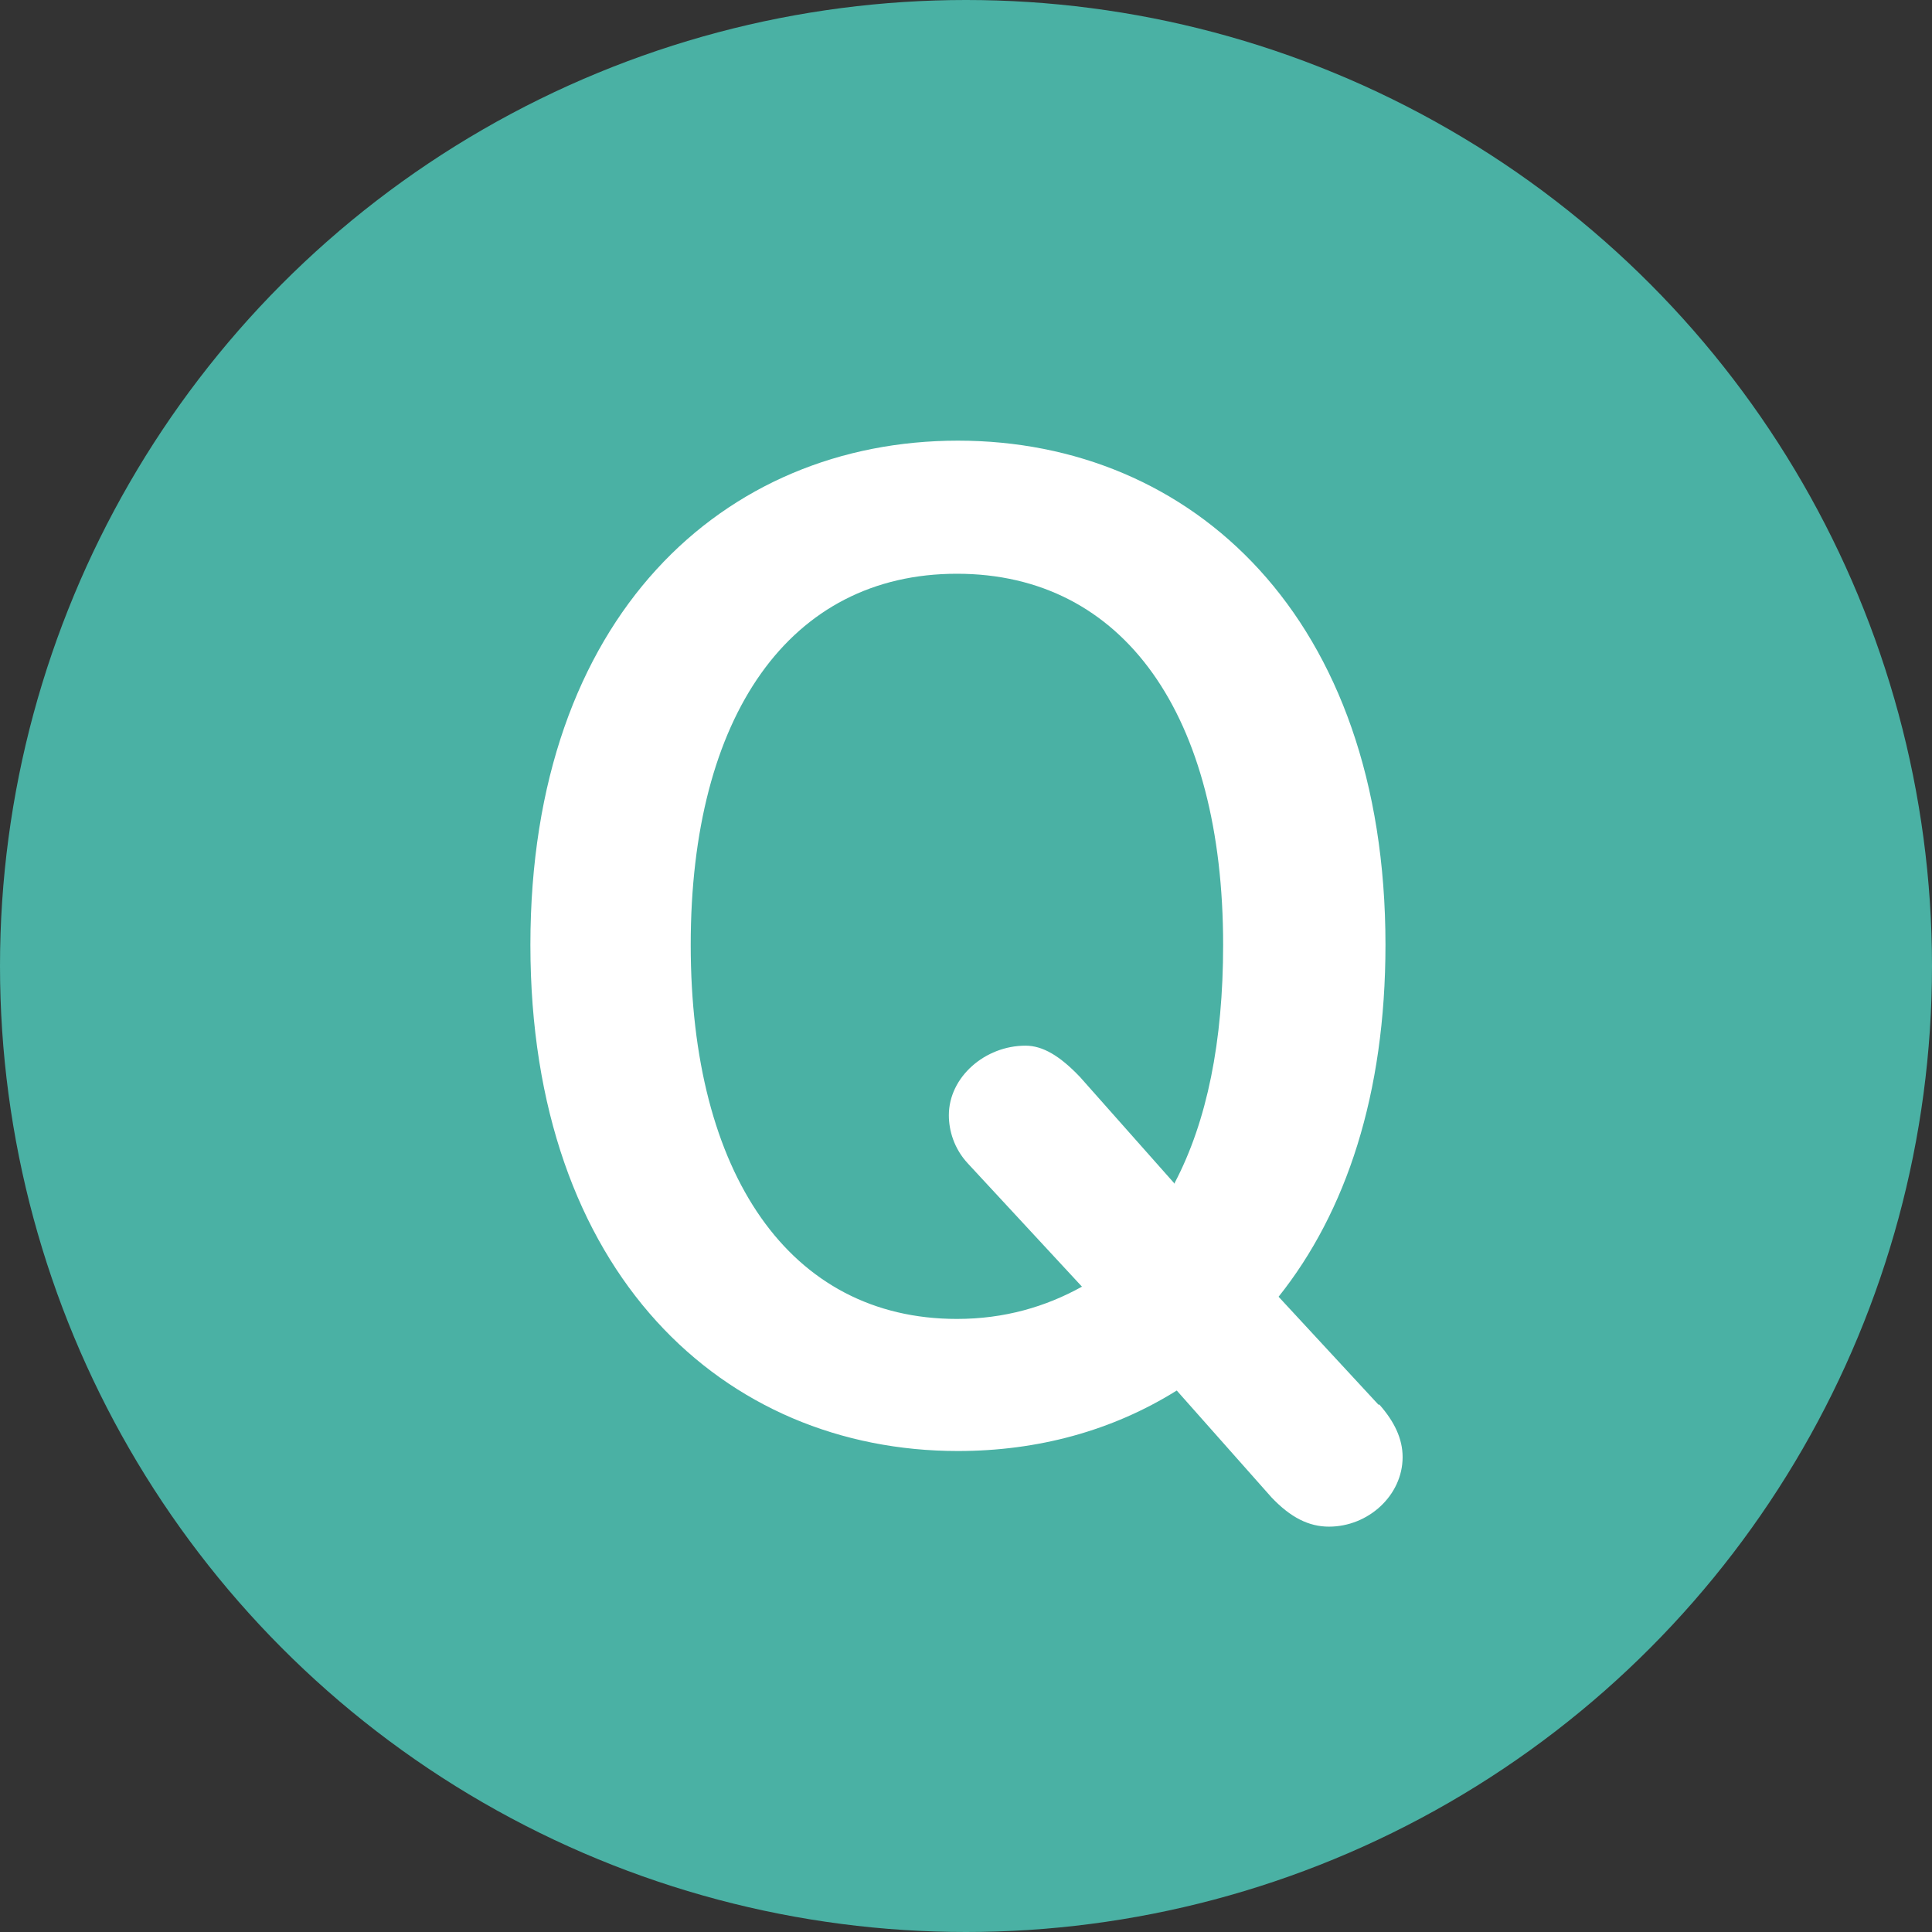 <?xml version="1.0" encoding="UTF-8"?>
<svg xmlns="http://www.w3.org/2000/svg" id="_レイヤー_2" data-name="レイヤー 2" viewBox="0 0 19.16 19.16">
  <rect x="0" y="0" width="19.16" height="19.16" fill="#333333" stroke="none"/>
  <defs>
    <style>
      .cls-1 {
        fill: #fff;
      }

      .cls-1, .cls-2 {
        stroke-width: 0px;
      }

      .cls-2 {
        fill: #4ab1a4;
      }
    </style>
  </defs>
  <g id="_コンテンツブロック" data-name="コンテンツブロック">
    <g>
      <circle class="cls-2" cx="9.58" cy="9.58" r="9.58"></circle>
      <path class="cls-1" d="m13.68,13.93c.15.17.23.34.23.52,0,.38-.34.69-.73.69-.2,0-.38-.09-.57-.29l-.94-1.06c-.64.4-1.38.6-2.17.6-2.32,0-4.24-1.76-4.24-5.02s1.92-5,4.24-5,4.24,1.75,4.24,5c0,1.48-.39,2.65-1.06,3.49l.99,1.07Zm-2.03-2.2c.32-.61.48-1.4.48-2.36,0-2.27-.98-3.68-2.64-3.68s-2.64,1.41-2.64,3.68.98,3.71,2.64,3.71c.47,0,.88-.12,1.24-.32l-1.13-1.22c-.14-.15-.19-.33-.19-.48,0-.38.36-.69.76-.69.17,0,.34.1.54.31l.94,1.06Z"></path>
    </g>
  </g>
</svg>
